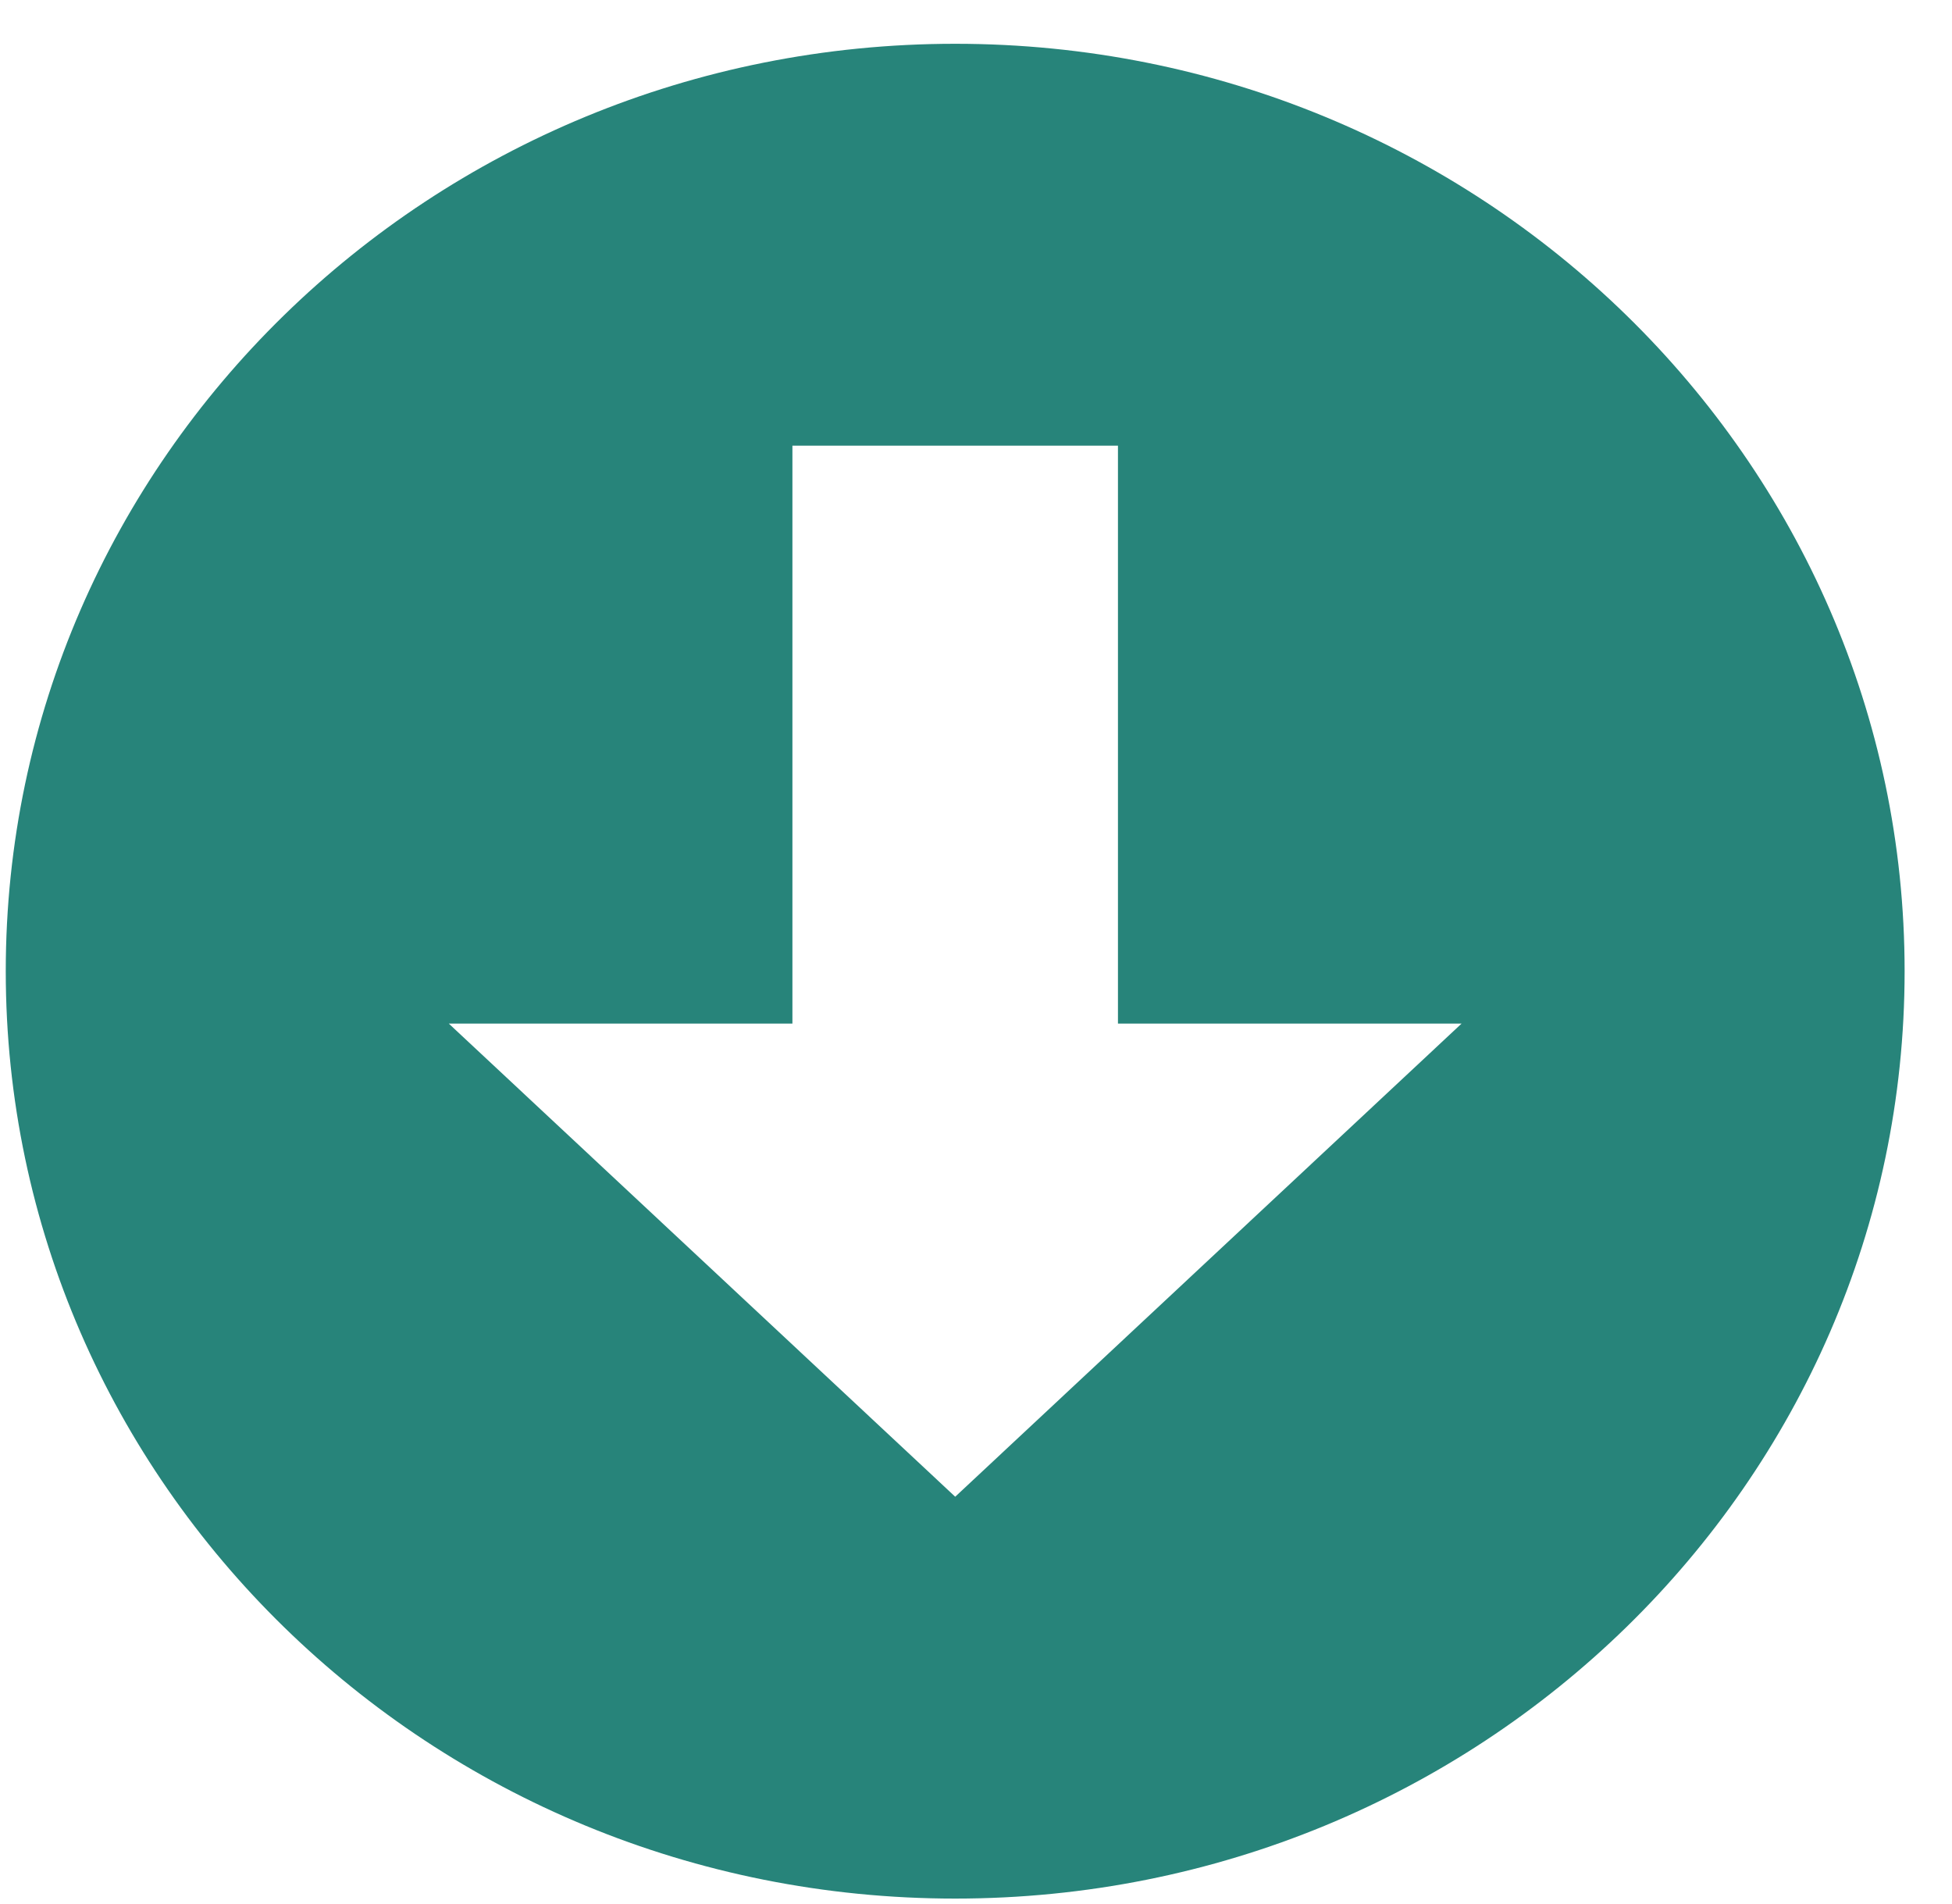 <svg width="40" height="39" viewBox="0 0 40 39" fill="none" xmlns="http://www.w3.org/2000/svg">
<path d="M19.574 38.897C30.319 38.897 39.029 30.39 39.029 19.897C39.029 9.404 30.319 0.897 19.574 0.897C8.829 0.897 0.118 9.404 0.118 19.897C0.118 30.39 8.829 38.897 19.574 38.897ZM16.238 20.971L16.238 9.131L22.909 9.131L22.909 20.971L29.95 20.971L19.574 30.664L9.197 20.971L16.238 20.971Z" fill="#27847A"/>
</svg>
